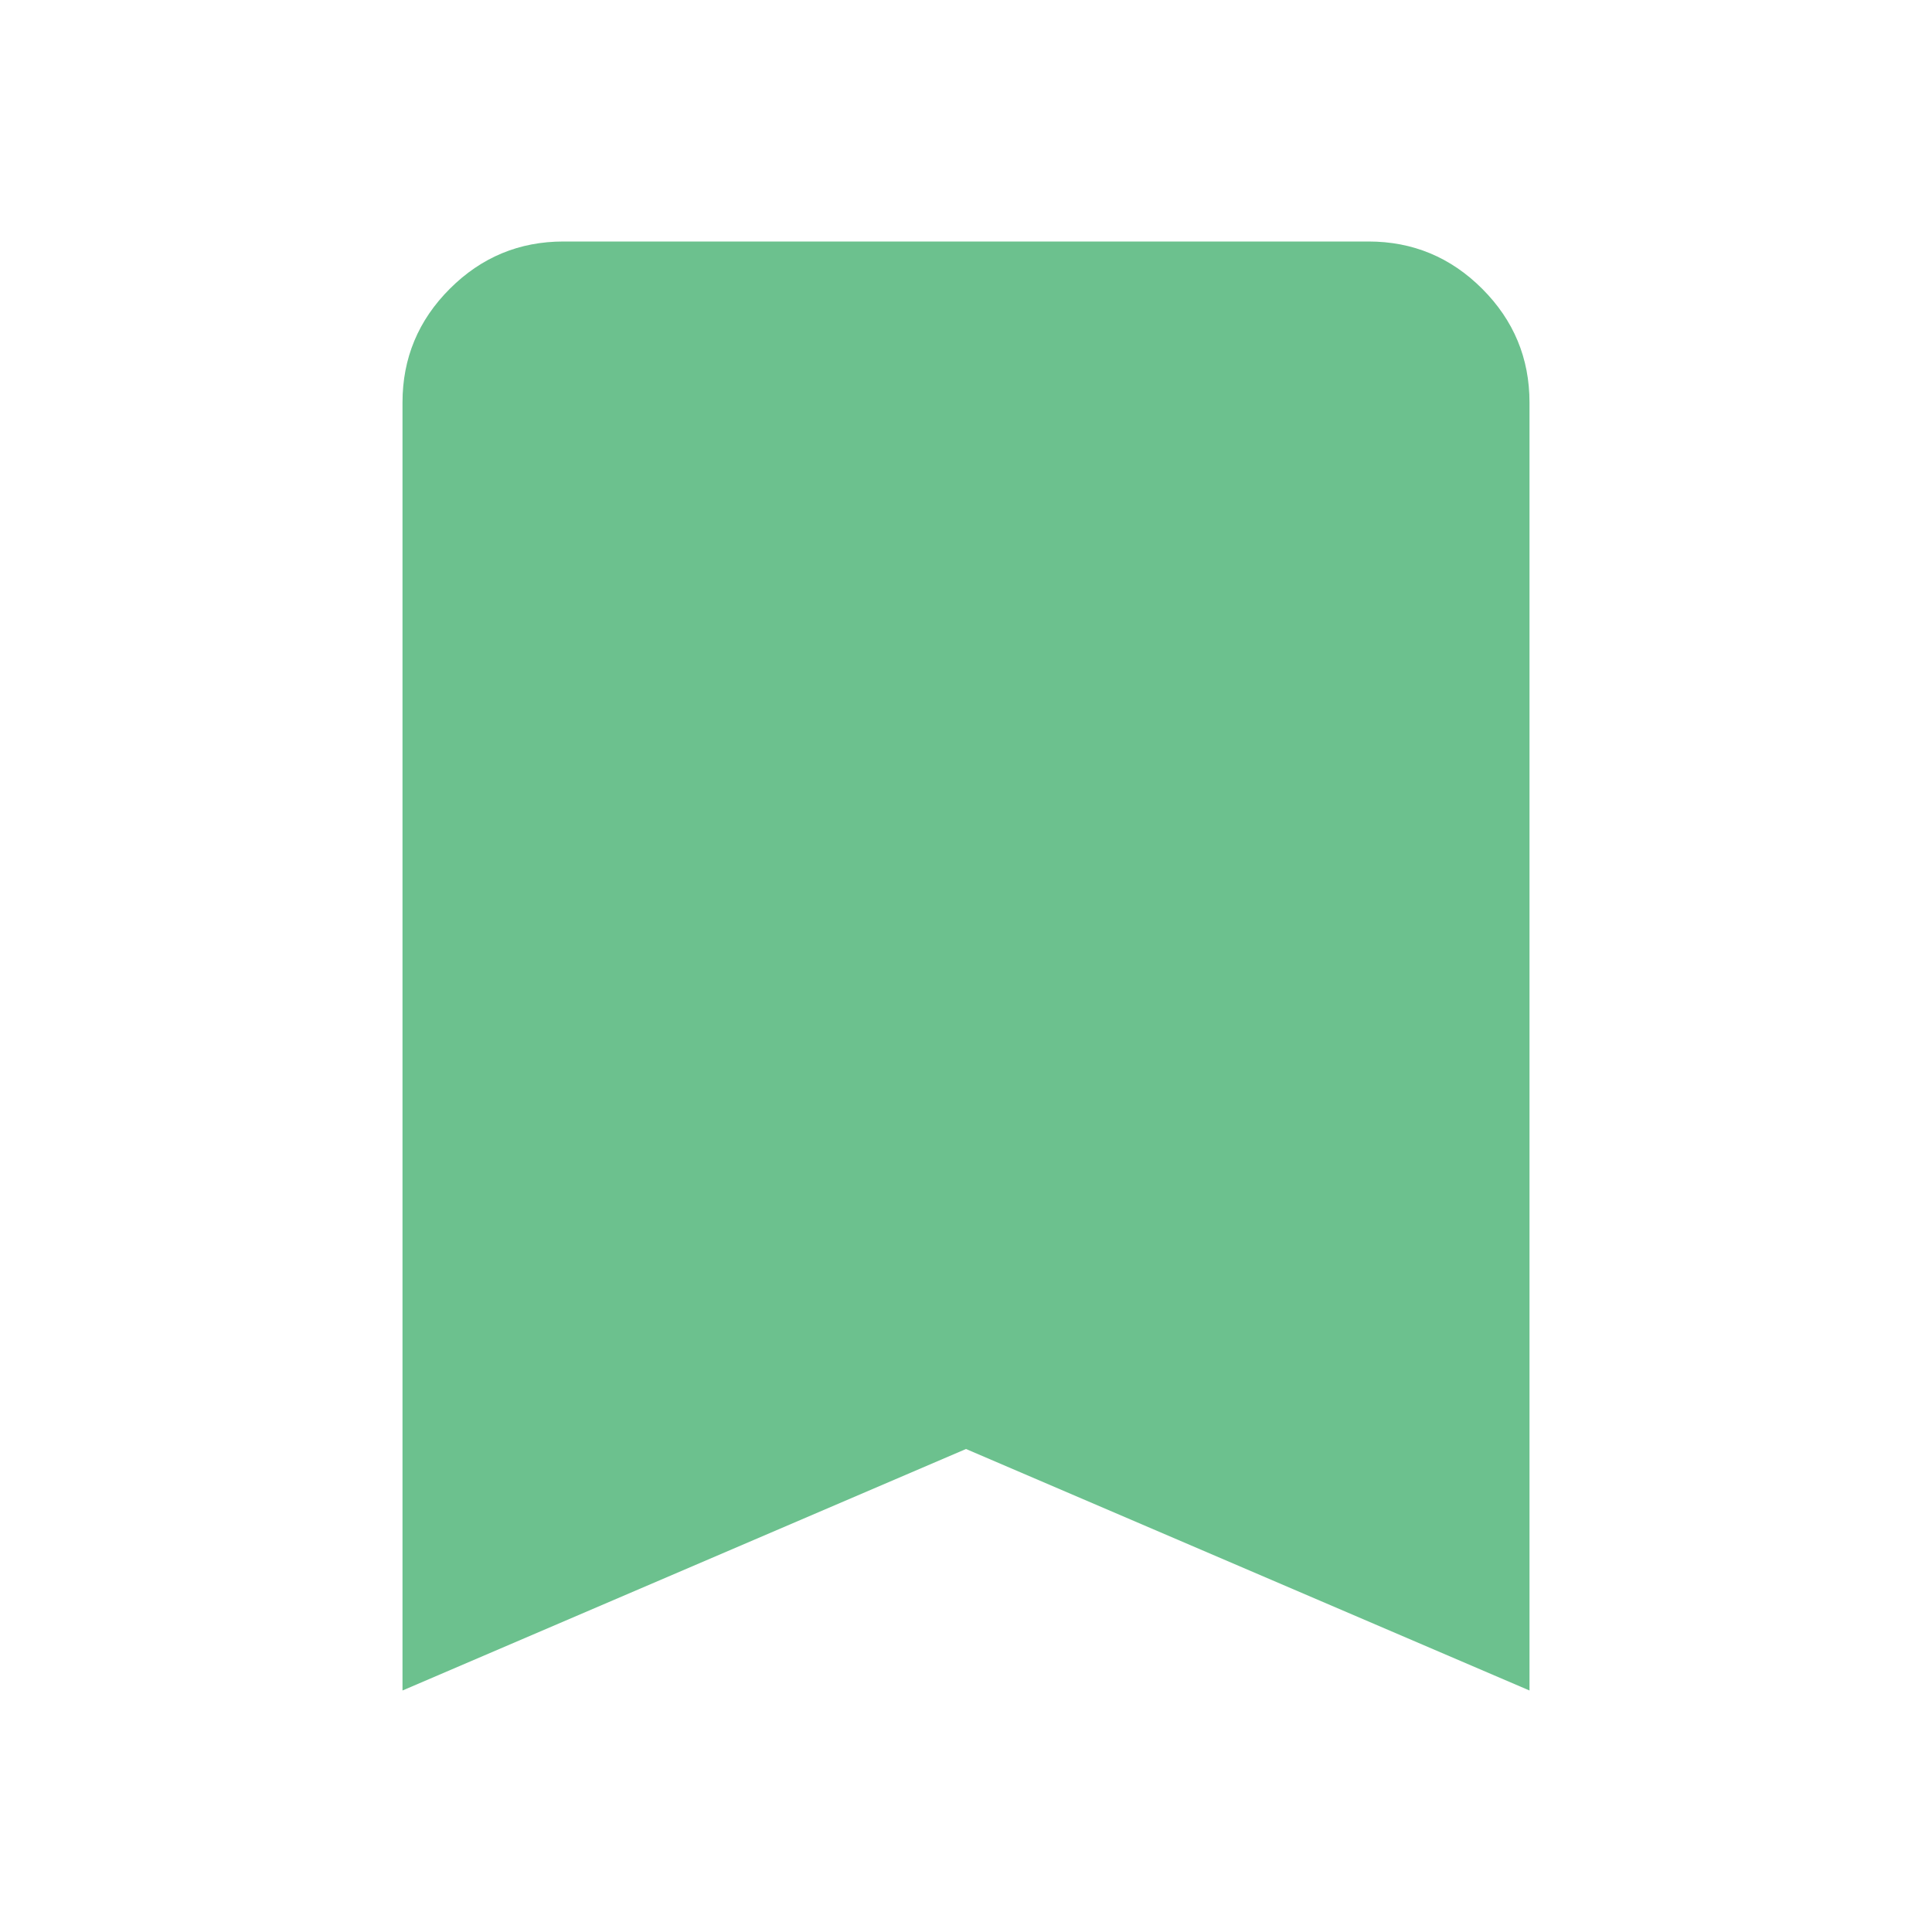 <svg xmlns="http://www.w3.org/2000/svg" height="24px" viewBox="0 -960 960 960" width="24px" fill="#6cc18e">
    <path d="M200-120v-640q0-33 23.5-56.5T280-840h400q33 0 56.5 23.5T760-760v640L480-240 200-120Z"/>
</svg>